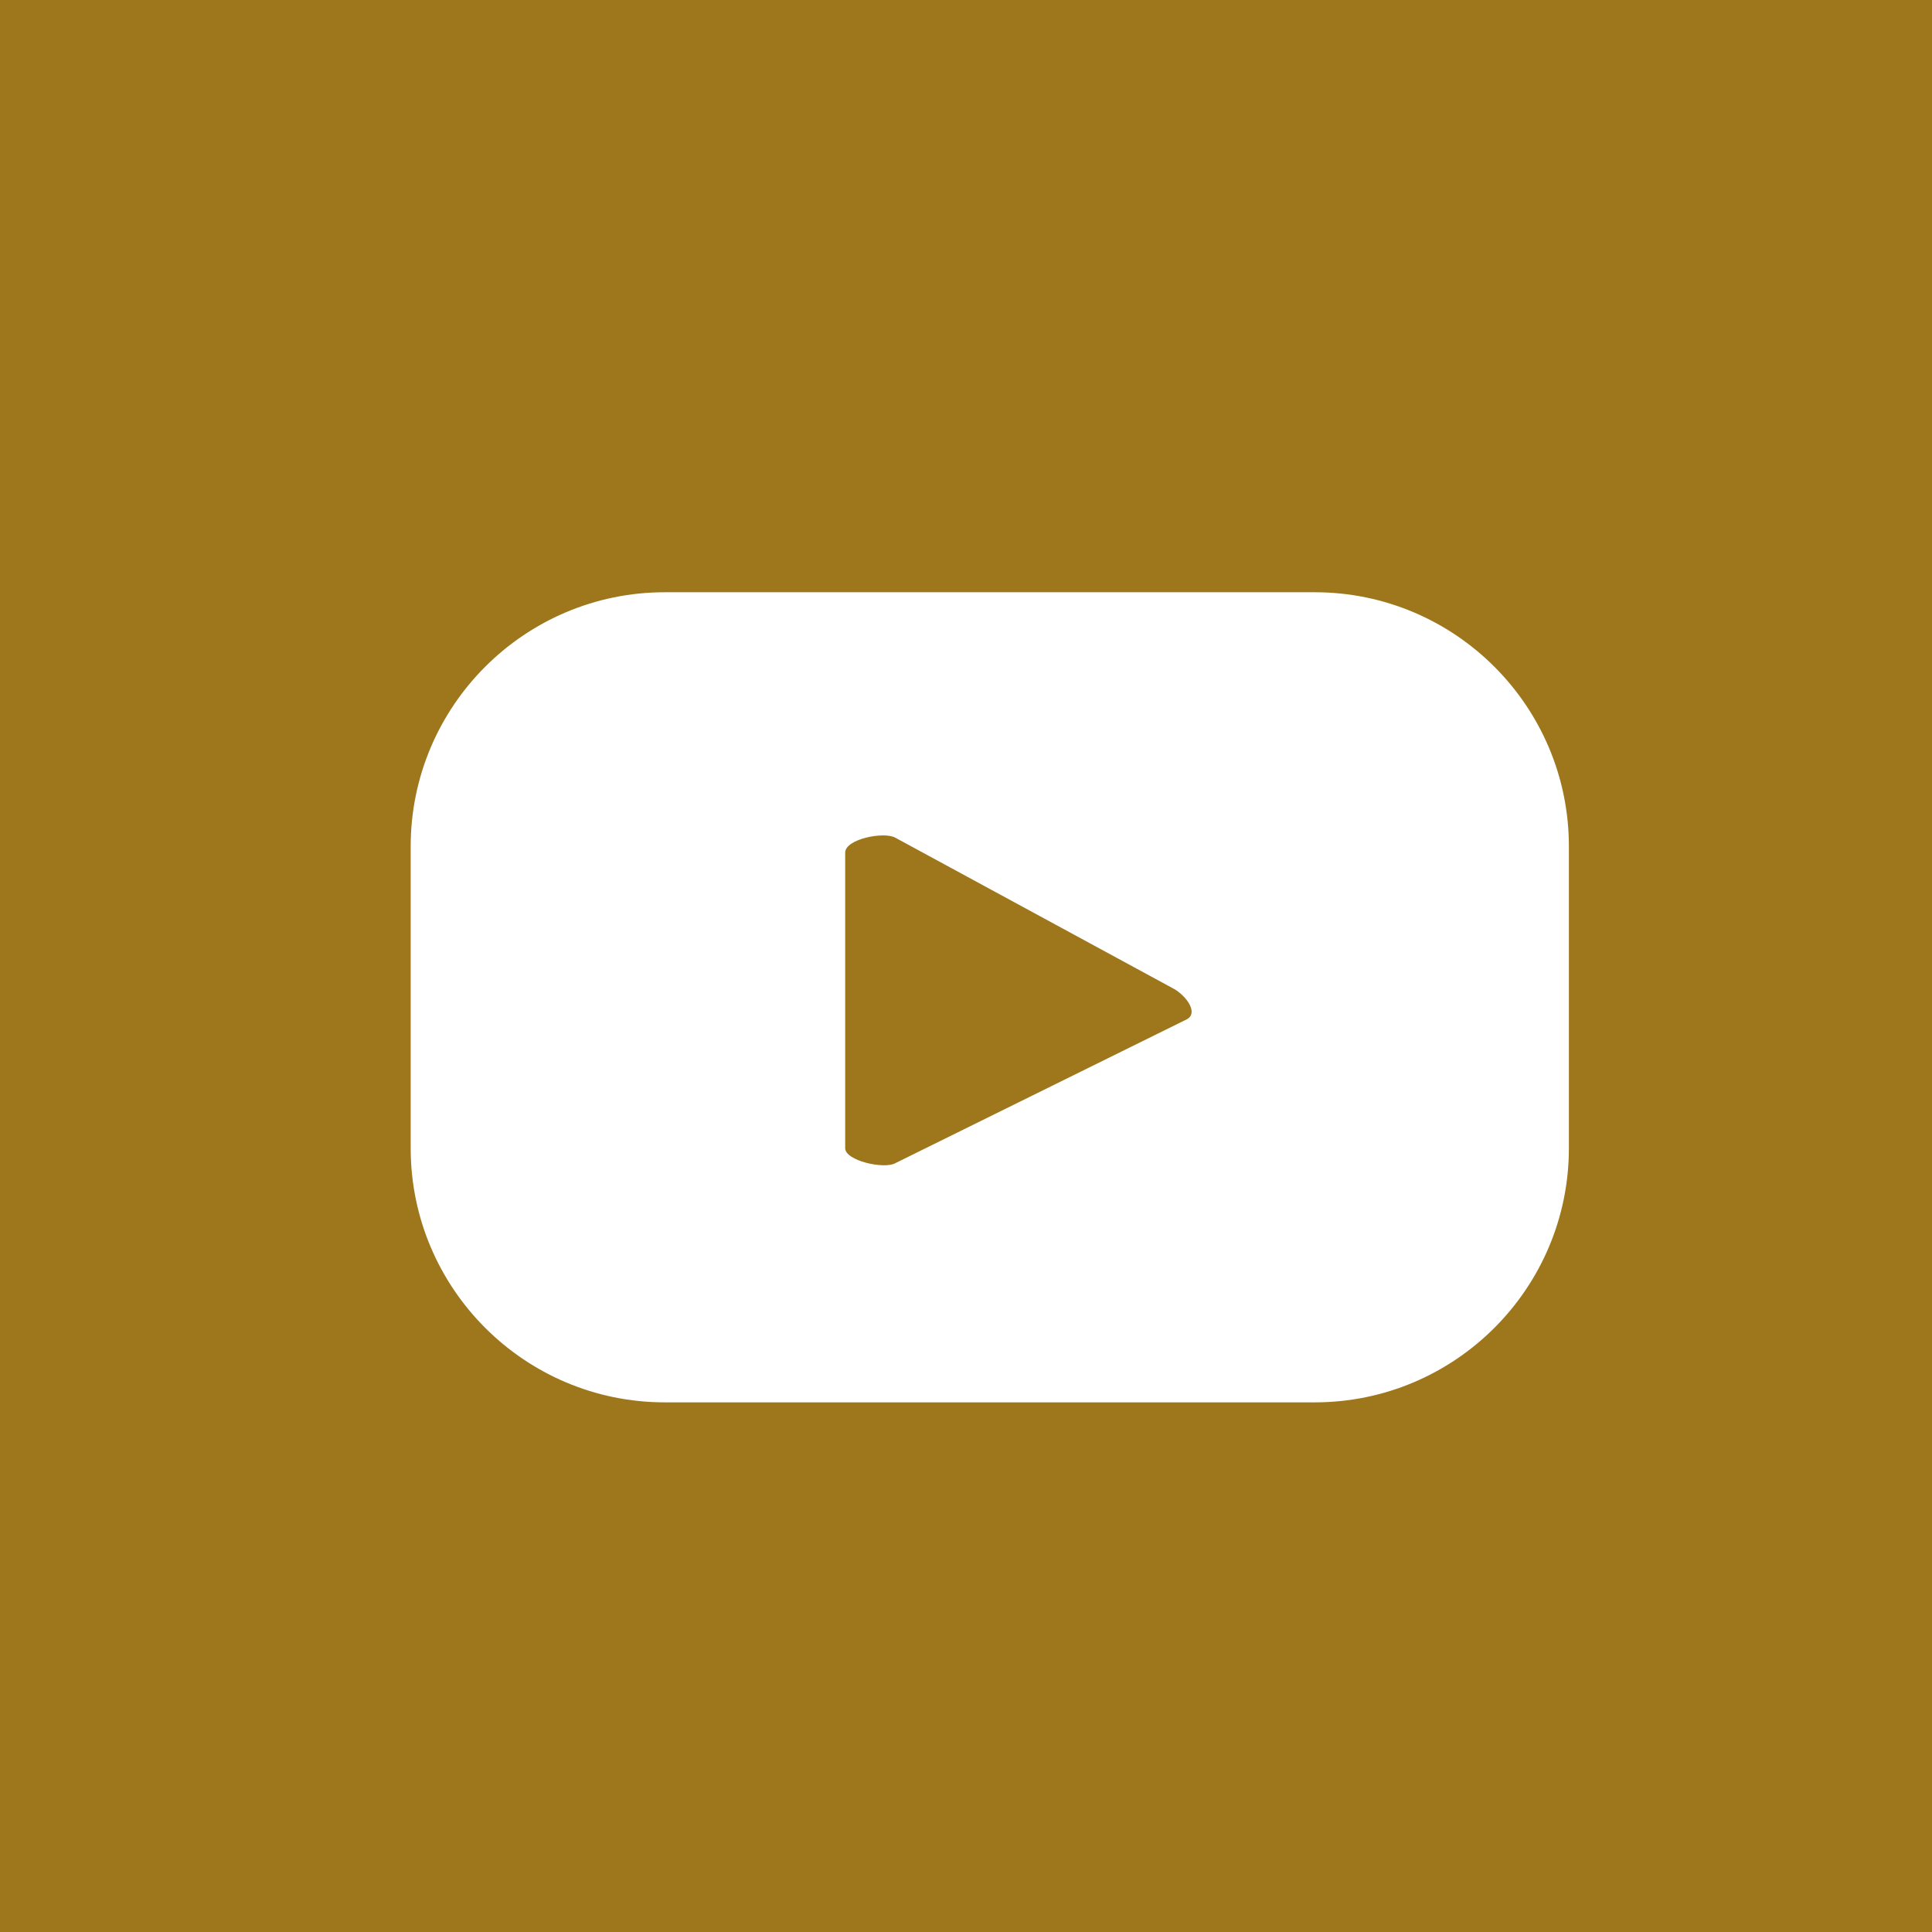 <?xml version="1.0" encoding="utf-8"?>
<!-- Generator: Adobe Illustrator 26.2.1, SVG Export Plug-In . SVG Version: 6.00 Build 0)  -->
<svg version="1.1" id="Capa_1" xmlns="http://www.w3.org/2000/svg" xmlns:xlink="http://www.w3.org/1999/xlink" x="0px" y="0px"
	 viewBox="0 0 154.3 154.3" style="enable-background:new 0 0 154.3 154.3;" xml:space="preserve">
<style type="text/css">
	.st0{opacity:0.82;fill:#FFFFFF;}
	.st1{opacity:0.13;}
	.st2{fill-rule:evenodd;clip-rule:evenodd;fill:#191919;}
	.st3{fill:#191919;}
	.st4{opacity:0.41;}
	.st5{fill:url(#SVGID_00000174563426042343389960000016440222279092911535_);}
	.st6{fill:url(#SVGID_00000003084007338663611560000009550965080666022042_);}
	.st7{fill:url(#SVGID_00000165941249325854745140000006109620321133485960_);}
	.st8{fill:url(#SVGID_00000183223822143114815950000001148442405291537568_);}
	.st9{fill:#DAA520;}
	.st10{fill:none;stroke:#002E48;stroke-width:0.75;stroke-miterlimit:10;}
	.st11{opacity:0.87;fill:#FFFFFF;stroke:#002E48;stroke-width:0.75;stroke-miterlimit:10;}
	.st12{fill:#F7931E;}
	.st13{fill:url(#SVGID_00000062893113847844391790000011268777166367357067_);}
	.st14{fill:#FFFFFF;}
	.st15{fill-rule:evenodd;clip-rule:evenodd;fill:#FFFFFF;}
	.st16{fill-rule:evenodd;clip-rule:evenodd;}
	.st17{fill:#F63395;}
	.st18{fill:#006EF8;}
	.st19{fill:#FFBB36;}
	.st20{fill:#A436D2;}
	.st21{fill:#00D954;}
	.st22{fill:#FF0000;}
	.st23{fill:#00CCFF;}
	.st24{fill:url(#SVGID_00000160881320793921786650000000510950850563162013_);}
	.st25{fill:#0080FF;}
	.st26{fill-rule:evenodd;clip-rule:evenodd;fill:#FF1753;}
	.st27{fill-rule:evenodd;clip-rule:evenodd;fill:#00C9D0;}
	.st28{fill:url(#SVGID_00000096051999055305139250000013040778985767364793_);}
	.st29{fill:url(#SVGID_00000015347038812879499270000014756536848179727787_);}
	.st30{fill:url(#SVGID_00000085218064178447858710000010116363285702119593_);}
	.st31{fill-rule:evenodd;clip-rule:evenodd;fill:#FF0000;}
	.st32{fill-rule:evenodd;clip-rule:evenodd;fill:#00D954;}
	.st33{fill:none;stroke:#999999;stroke-miterlimit:10;}
	.st34{fill:none;stroke:#999999;stroke-width:0.5;stroke-miterlimit:10;stroke-dasharray:12;}
	.st35{fill:none;stroke:#000000;stroke-miterlimit:10;}
	.st36{fill:#9E761B;}
	.st37{fill:url(#SVGID_00000090981756122328790960000012432852921772312213_);}
	.st38{fill:url(#SVGID_00000155141687516652431890000006372821226646768515_);}
	.st39{fill:url(#SVGID_00000164481068896582404440000002264816456522990237_);}
	.st40{fill:#035A7F;}
	.st41{fill:url(#SVGID_00000134959349945722356240000014423697819837435320_);}
	.st42{clip-path:url(#SVGID_00000147217881599322295840000009138676196837727875_);}
	.st43{fill:url(#SVGID_00000031904523969528431630000018269065398174194611_);}
	.st44{fill:url(#SVGID_00000096043144986490532030000018266195212924417699_);}
	.st45{fill:url(#SVGID_00000121976030762561159010000010437768070005409184_);}
	.st46{fill:url(#SVGID_00000160897577594187671620000012813443492537103242_);}
	.st47{fill:url(#SVGID_00000120530837641040600990000005218724454835551138_);}
	.st48{fill:url(#SVGID_00000065074894520037748220000005978290326003361154_);}
	.st49{fill:url(#SVGID_00000111898970226579162600000002757662629899072137_);}
	.st50{fill:url(#SVGID_00000098905274144737363840000015547292950378333598_);}
	.st51{fill:url(#SVGID_00000088099998909841191570000001427568394479034019_);}
	.st52{fill:url(#SVGID_00000105389882212135421240000012504407263749806267_);}
</style>
<rect class="st36" width="154.3" height="154.3"/>
<path class="st14" d="M125.3,67.6c0-11.2-9.1-20.3-20.3-20.3H53.1c-11.2,0-20.3,9.1-20.3,20.3v24.1c0,11.2,9.1,20.3,20.3,20.3H105
	c11.2,0,20.3-9.1,20.3-20.3V67.6z M94.8,81.4L71.5,92.9c-0.9,0.5-4-0.2-4-1.2V68.1c0-1.1,3.1-1.7,4-1.2L93.8,79
	C94.8,79.6,95.7,80.9,94.8,81.4z"/>
</svg>
